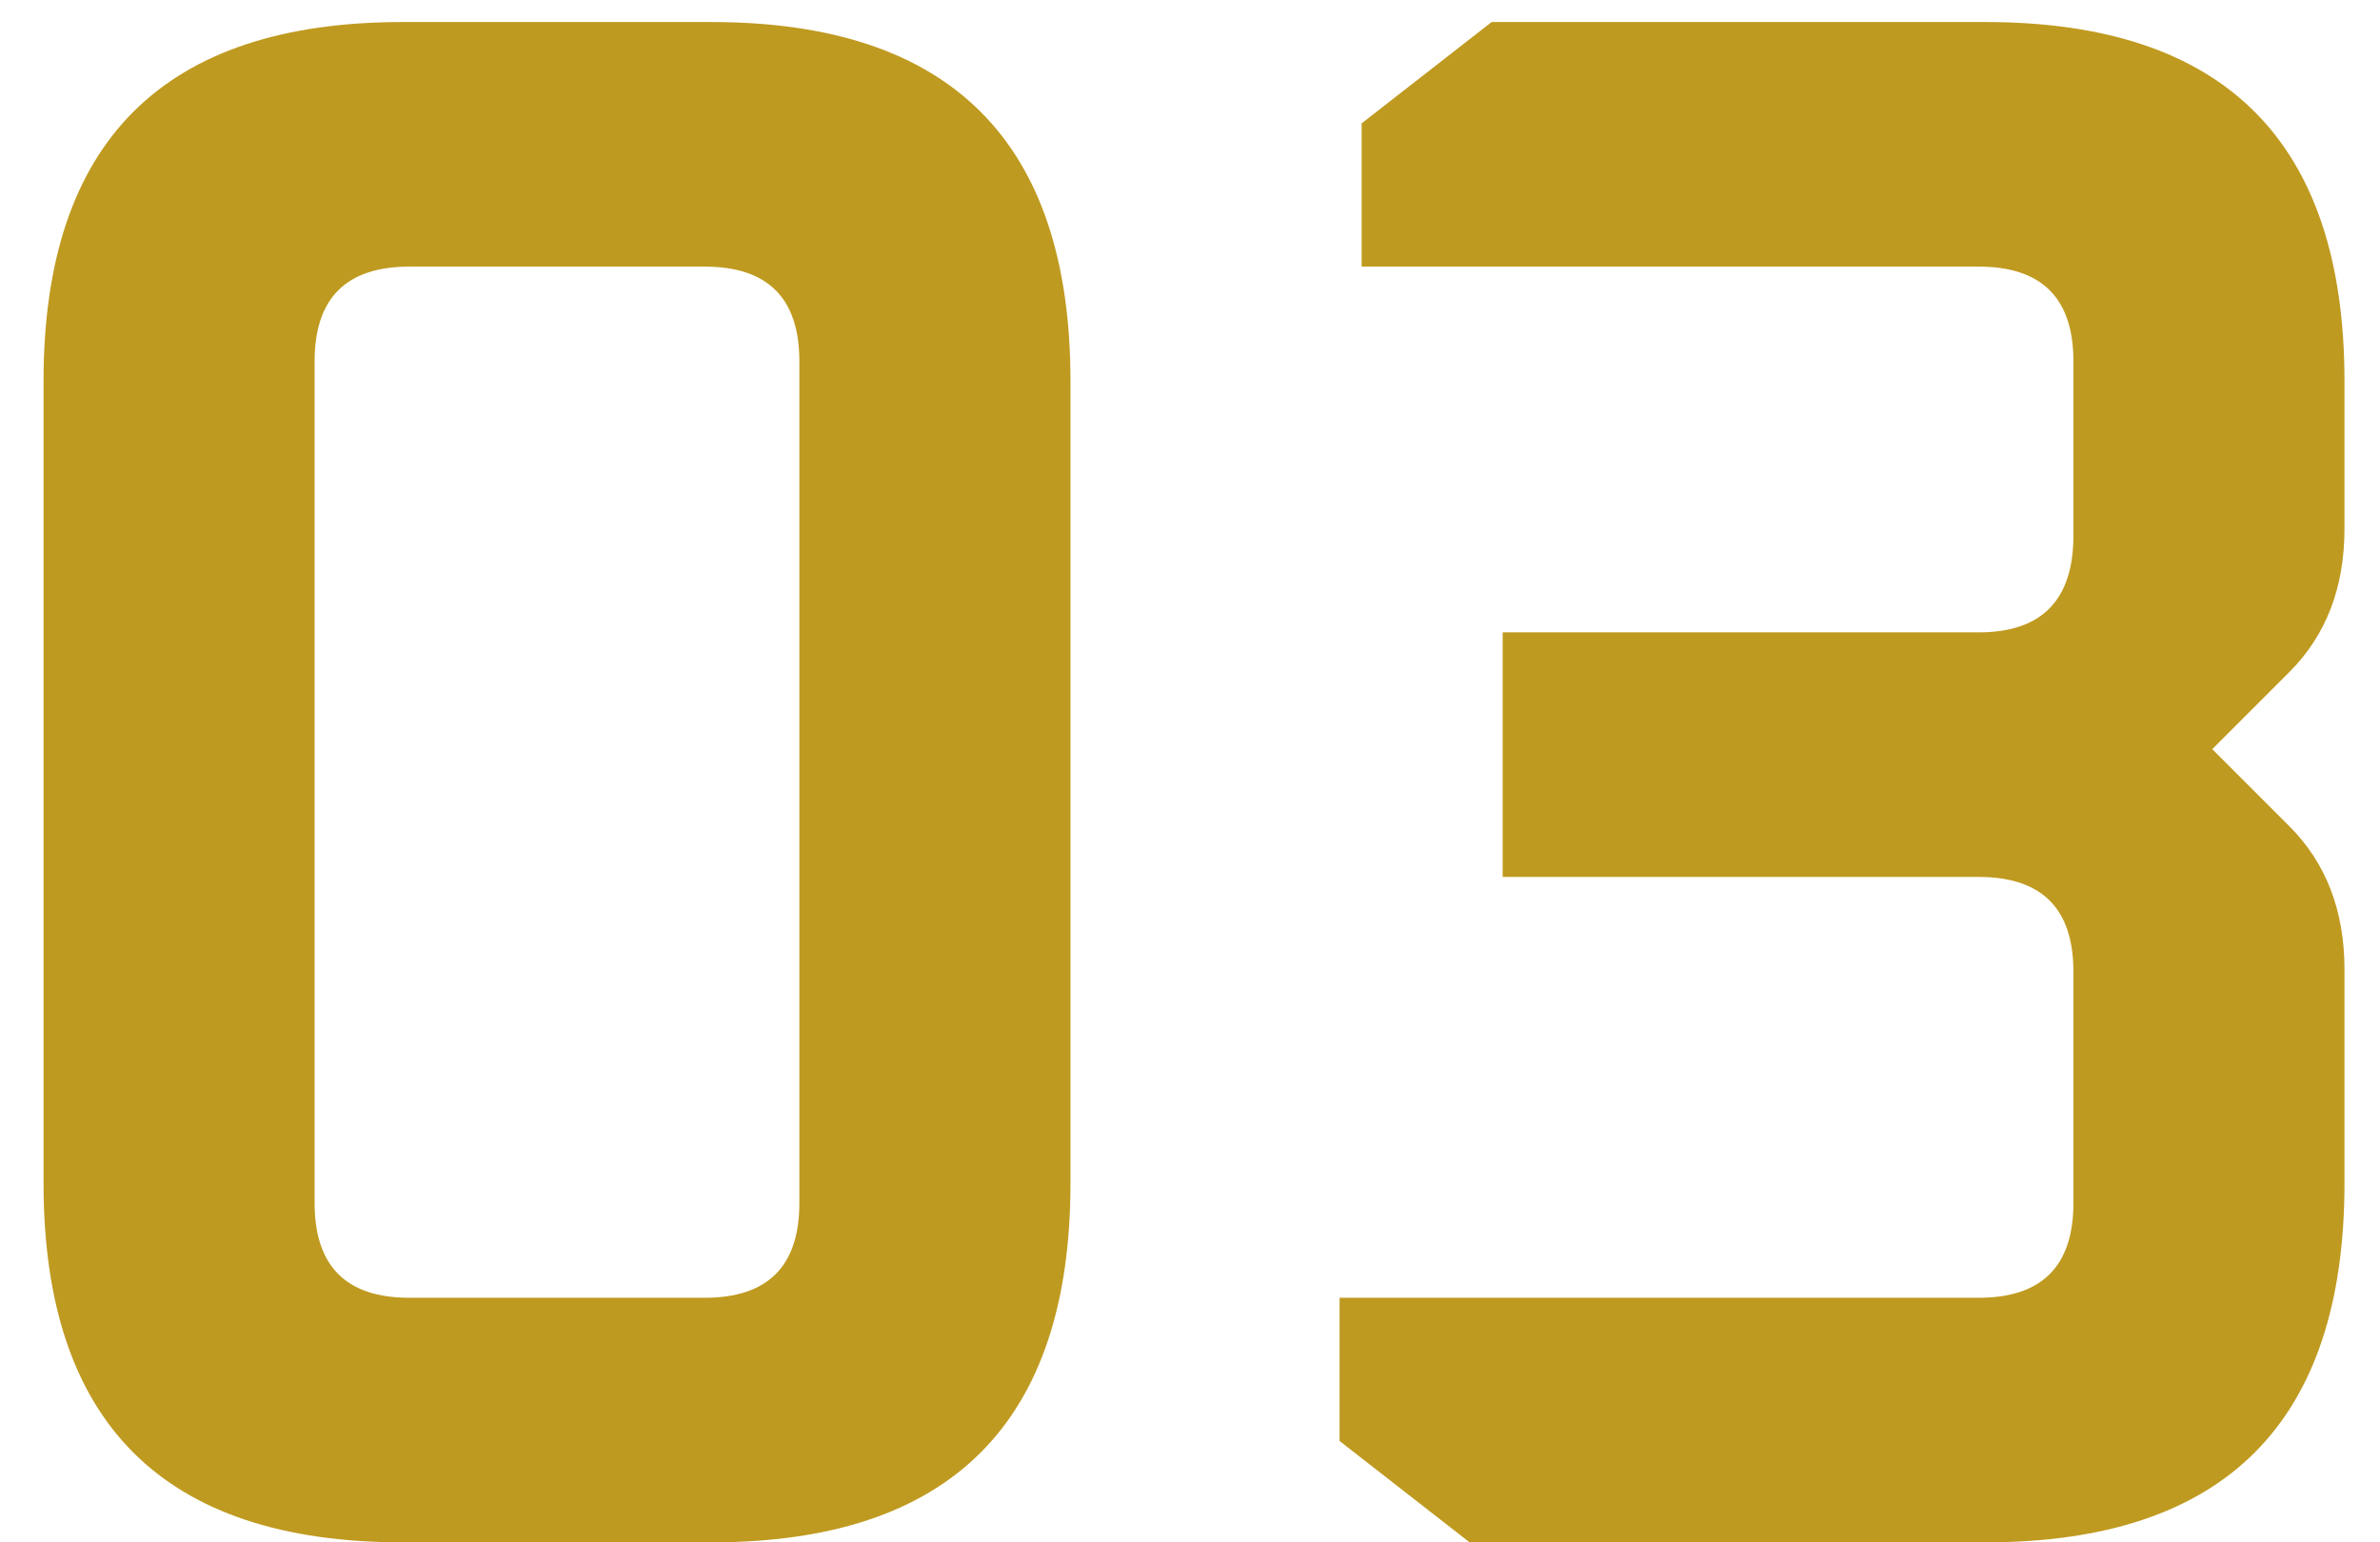 <?xml version="1.0" encoding="UTF-8"?>
<svg xmlns="http://www.w3.org/2000/svg" width="54" height="35" viewBox="0 0 54 35" fill="none">
  <path d="M0.988 26.85V8.65C0.988 3.217 3.704 0.5 9.137 0.5H16.137C21.571 0.5 24.288 3.217 24.288 8.65V26.85C24.288 32.283 21.571 35 16.137 35H9.137C3.704 35 0.988 32.283 0.988 26.85ZM7.138 27.3C7.138 28.733 7.854 29.45 9.287 29.45H15.988C17.421 29.45 18.137 28.733 18.137 27.3V8.2C18.137 6.767 17.421 6.05 15.988 6.05H9.287C7.854 6.05 7.138 6.767 7.138 8.2V27.3ZM30.394 32.7V29.45H44.894C46.327 29.45 47.044 28.733 47.044 27.3V22.05C47.044 20.617 46.327 19.9 44.894 19.9H34.094V14.35H44.894C46.327 14.35 47.044 13.617 47.044 12.15V8.2C47.044 6.767 46.327 6.05 44.894 6.05H30.894V2.8L33.844 0.5H45.044C50.477 0.5 53.194 3.217 53.194 8.65V12C53.194 13.333 52.777 14.417 51.944 15.25L50.194 17L51.944 18.75C52.777 19.583 53.194 20.667 53.194 22V26.85C53.194 32.283 50.477 35 45.044 35H33.344L30.394 32.7Z" fill="#BF9A20"></path>
</svg>
